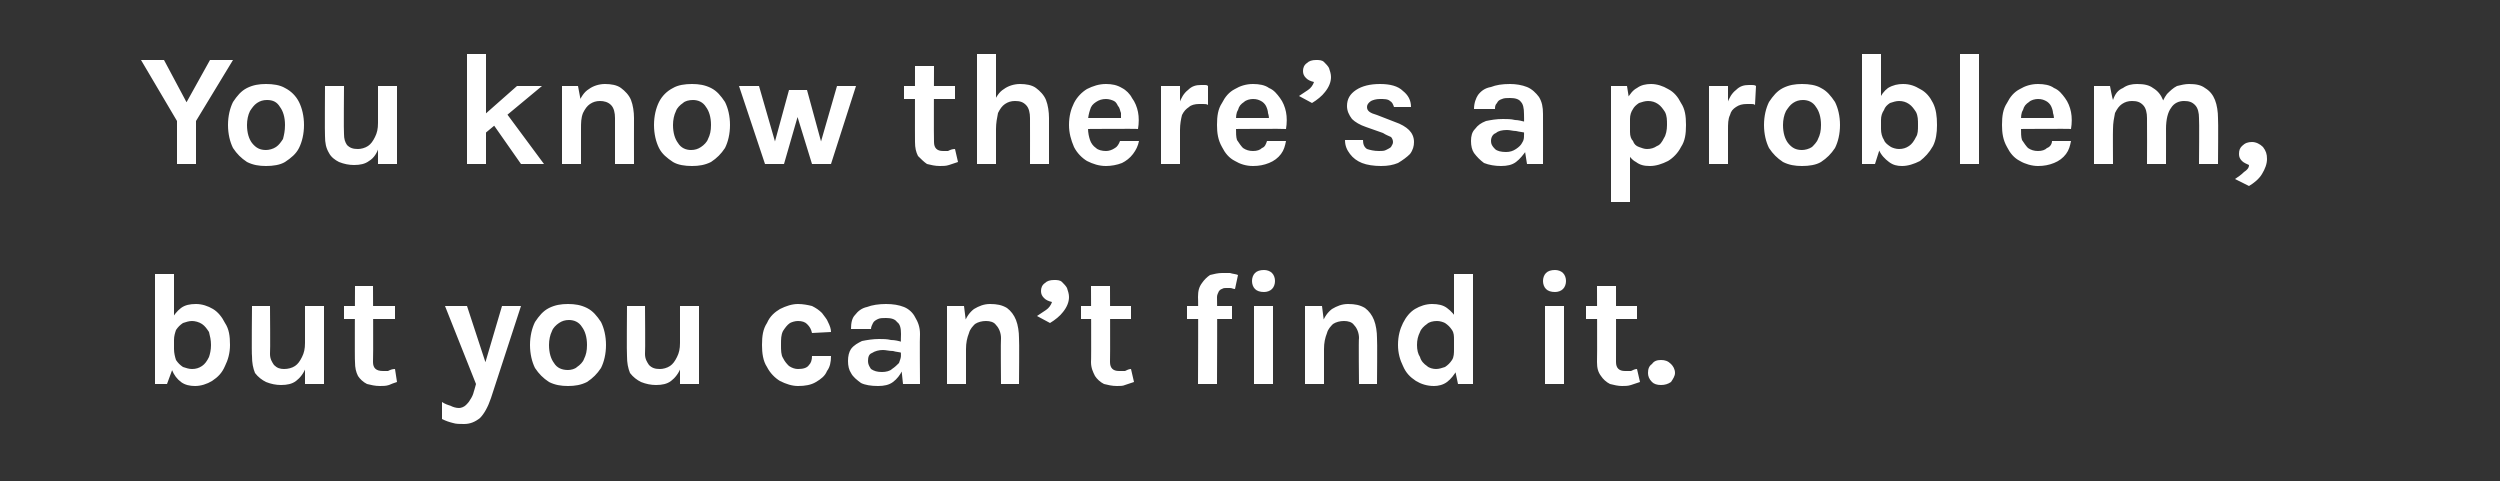 <?xml version="1.0" standalone="no"?><!DOCTYPE svg PUBLIC "-//W3C//DTD SVG 1.1//EN" "http://www.w3.org/Graphics/SVG/1.1/DTD/svg11.dtd"><svg xmlns="http://www.w3.org/2000/svg" version="1.1" width="250px" height="48.1px" viewBox="0 -6 250 48.1" style="top:-6px"><rect x="0" y="-6" width="250" height="48.1" fill="#333333" stroke="none"/><desc>You know there s a problem, but you can t find it</desc><defs/><g id="Polygon38443"><path d="m19.5 32.6c-.5 0-1-.1-1.4-.4c-.4-.3-.7-.7-.9-1.2c-.3-.6-.4-1.2-.4-2.1c0 0 .6 0 .6 0c0 .4.1.8.2 1.1c.2.3.4.5.7.7c.3.1.6.2.9.2c.4 0 .7-.1 1-.3c.3-.2.5-.5.7-.9c.1-.3.2-.7.2-1.2c0-.5-.1-.9-.2-1.3c-.2-.3-.4-.6-.7-.8c-.3-.2-.7-.3-1-.3c-.3 0-.6.1-.9.2c-.3.2-.5.4-.7.7c-.1.3-.2.6-.2 1c0 0-.6 0-.6 0c0-.8.1-1.4.3-2c.3-.5.6-.9 1-1.2c.4-.3.9-.4 1.5-.4c.6 0 1.2.2 1.7.5c.5.3.9.8 1.2 1.4c.4.6.5 1.3.5 2.2c0 .8-.2 1.5-.5 2.1c-.3.7-.7 1.1-1.3 1.5c-.5.3-1.1.5-1.7.5zm-4-.2l0-11l1.9 0l0 9.1l-.7 1.9l-1.2 0zm15-7.8l1.9 0l0 7.8l-1.9 0l0-7.8zm-5.3 0l1.8 0c0 0 .04 4.76 0 4.8c0 .5.2.8.4 1.1c.3.3.6.4 1 .4c.4 0 .8-.1 1.1-.3c.3-.2.5-.5.7-.9c.2-.4.3-.8.3-1.4c0 0 .5 0 .5 0c0 1-.1 1.7-.4 2.4c-.2.6-.6 1.1-1 1.4c-.4.3-.9.4-1.5.4c-.5 0-1-.1-1.5-.3c-.4-.2-.8-.5-1.1-.9c-.2-.5-.3-1-.3-1.7c-.05-.05 0-5 0-5zm12.8 8c-.5 0-.9-.1-1.3-.2c-.4-.2-.7-.5-.9-.8c-.2-.4-.3-.8-.3-1.4c-.04.02 0-7.6 0-7.6l1.8 0c0 0 .04 7.56 0 7.6c0 .6.3.9 1 .9c.1 0 .3 0 .5 0c.2-.1.4-.2.7-.2c0 0 .2 1.3.2 1.3c-.3.1-.6.2-.8.3c-.3.1-.6.1-.9.1zm-3.6-6.7l0-1.3l5.1 0l0 1.3l-5.1 0zm10.1-1.3l2.2 0l2 6.1l-.3 0l1.8-6.1l1.9 0c0 0-2.99 9.19-3 9.2c-.3.9-.7 1.6-1.1 2c-.5.4-1 .6-1.6.6c-.4 0-.8 0-1.1-.1c-.4-.1-.7-.2-1.1-.4c0 0 0-1.7 0-1.7c.3.2.6.3.9.4c.2.1.5.2.8.2c.2 0 .5-.1.7-.3c.1-.1.3-.3.4-.5c.2-.3.3-.5.4-.9c0 .04.2-.7.2-.7l-3.1-7.8zm12.3 8c-.7 0-1.3-.1-1.9-.4c-.6-.4-1-.8-1.4-1.4c-.3-.6-.5-1.4-.5-2.3c0-.9.2-1.7.5-2.3c.4-.6.8-1.1 1.4-1.4c.6-.3 1.2-.4 1.9-.4c.7 0 1.3.1 1.9.4c.6.3 1 .8 1.4 1.4c.3.6.5 1.4.5 2.3c0 .9-.2 1.7-.5 2.3c-.4.6-.8 1-1.4 1.4c-.6.3-1.2.4-1.9.4zm0-1.6c.3 0 .7-.1.9-.3c.3-.2.6-.5.7-.8c.2-.4.3-.8.3-1.4c0-.8-.2-1.4-.5-1.8c-.3-.5-.8-.7-1.3-.7c-.4 0-.7.1-1 .3c-.3.2-.6.5-.7.8c-.2.4-.3.9-.3 1.4c0 .8.2 1.4.5 1.8c.3.5.8.7 1.4.7zm11.2-6.4l1.9 0l0 7.8l-1.9 0l0-7.8zm-5.3 0l1.8 0c0 0 .04 4.76 0 4.8c0 .5.2.8.4 1.1c.3.3.6.4 1.1.4c.3 0 .7-.1 1-.3c.3-.2.5-.5.7-.9c.2-.4.3-.8.3-1.4c0 0 .5 0 .5 0c0 1-.1 1.7-.4 2.4c-.2.6-.6 1.1-1 1.4c-.4.3-.9.4-1.5.4c-.5 0-1-.1-1.5-.3c-.4-.2-.8-.5-1.1-.9c-.2-.5-.3-1-.3-1.7c-.04-.05 0-5 0-5zm17.1 8c-.6 0-1.2-.2-1.8-.5c-.5-.3-1-.8-1.3-1.4c-.4-.6-.5-1.4-.5-2.2c0-.9.1-1.6.5-2.2c.3-.7.8-1.1 1.3-1.4c.6-.3 1.2-.5 1.8-.5c.5 0 1 .1 1.4.2c.4.2.7.4 1 .7c.2.3.5.6.6.9c.2.4.3.7.3 1c0 0-1.9.1-1.9.1c-.1-.4-.2-.6-.5-.9c-.2-.2-.5-.3-.9-.3c-.3 0-.6.1-.8.2c-.3.2-.5.5-.7.8c-.2.4-.2.8-.2 1.4c0 .5 0 1 .2 1.3c.2.4.4.6.6.8c.3.2.6.3.9.3c.5 0 .9-.1 1.1-.4c.2-.2.3-.5.3-.9c0 0 1.9 0 1.9 0c0 .6-.1 1.1-.4 1.5c-.2.5-.6.8-1.1 1.1c-.5.3-1.1.4-1.8.4zm10.5-.2l-.2-1.9c0 0-.03-3.12 0-3.1c0-.6-.1-1-.4-1.2c-.2-.3-.6-.4-1.1-.4c-.3 0-.6 0-.8.1c-.2.1-.4.2-.5.4c-.1.2-.2.4-.2.6c0 0-2 0-2 0c0-.6.1-1.1.4-1.4c.3-.4.7-.7 1.2-.8c.5-.2 1.2-.3 1.9-.3c.7 0 1.3.1 1.8.3c.5.2.9.6 1.1 1c.3.5.5 1 .5 1.7c-.04.04 0 5 0 5l-1.7 0zm-2.5.2c-.7 0-1.3-.1-1.7-.3c-.4-.3-.8-.6-1-1c-.2-.3-.3-.7-.3-1.2c0-.5.1-.9.3-1.2c.3-.4.7-.6 1.1-.8c.5-.1 1.1-.2 1.7-.2c.4 0 .8 0 1.2.1c.4 0 .8.1 1.1.2c0 0 0 1.1 0 1.1c-.2-.1-.6-.1-.9-.2c-.4 0-.7-.1-1-.1c-.4 0-.8.1-1.1.3c-.3.1-.4.4-.4.8c0 .3.1.5.3.8c.3.2.6.3 1.1.3c.4 0 .8-.1 1-.3c.3-.2.5-.4.7-.6c.1-.3.2-.5.2-.8c0 0 .4 0 .4 0c0 .6-.1 1.1-.3 1.6c-.2.4-.5.8-.9 1.1c-.4.3-.9.4-1.5.4zm12.3-.2c0 0-.04-4.56 0-4.6c0-.5-.2-1-.5-1.3c-.2-.3-.6-.4-1-.4c-.4 0-.8.1-1.1.3c-.2.2-.5.5-.6.9c-.2.5-.3 1-.3 1.6c0 0-.6 0-.6 0c0-1 .1-1.8.4-2.5c.2-.7.6-1.2 1-1.5c.5-.3 1-.5 1.6-.5c.7 0 1.2.1 1.7.4c.4.3.7.7.9 1.2c.2.5.3 1.2.3 1.8c.04.04 0 4.6 0 4.6l-1.8 0zm-5.4 0l0-7.8l1.7 0l.2 1.6l0 6.2l-1.9 0zm10.3-6.1c0 0-1.3-.7-1.3-.7c.3-.2.6-.4.9-.6c.3-.2.5-.5.6-.8c-.4-.1-.6-.2-.8-.4c-.2-.2-.3-.4-.3-.7c0-.3.1-.6.4-.8c.2-.2.5-.3.9-.3c.3 0 .6 0 .8.2c.2.2.4.4.5.6c.1.3.2.6.2.9c0 .5-.2 1-.6 1.5c-.3.4-.8.8-1.3 1.1zm6.7 6.3c-.5 0-.9-.1-1.3-.2c-.4-.2-.7-.5-.9-.8c-.2-.4-.4-.8-.4-1.4c.04.02 0-7.6 0-7.6l1.9 0c0 0 .03 7.56 0 7.6c0 .6.3.9.9.9c.2 0 .4 0 .6 0c.2-.1.4-.2.6-.2c0 0 .3 1.3.3 1.3c-.3.1-.6.2-.9.3c-.2.1-.5.1-.8.1zm-3.6-6.7l0-1.3l5 0l0 1.3l-5 0zm11.7 6.5c0 0 .04-8.72 0-8.7c0-.6.1-1 .4-1.4c.2-.3.5-.6.8-.8c.4-.1.8-.2 1.2-.2c.3 0 .5 0 .8 0c.3.1.6.1.8.2c0 0-.3 1.4-.3 1.4c-.2 0-.3-.1-.5-.1c-.1 0-.2 0-.4 0c-.1 0-.3 0-.4.1c-.1 0-.2.1-.3.2c-.1.2-.2.4-.2.6c.04.01 0 8.7 0 8.7l-1.9 0zm-1.1-6.5l0-1.3l4.5 0l0 1.3l-4.5 0zm7.7-2.7c-.4 0-.7-.1-.9-.3c-.2-.2-.3-.5-.3-.8c0-.3.1-.6.3-.8c.2-.2.5-.3.9-.3c.3 0 .6.1.8.3c.2.2.3.5.3.8c0 .3-.1.6-.3.8c-.2.2-.5.3-.8.3zm-1 9.2l0-7.8l1.9 0l0 7.8l-1.9 0zm10.5 0c0 0-.05-4.56 0-4.6c0-.5-.2-1-.5-1.3c-.2-.3-.6-.4-1-.4c-.4 0-.8.1-1.1.3c-.2.2-.5.5-.6.9c-.2.5-.3 1-.3 1.6c0 0-.6 0-.6 0c0-1 .1-1.8.4-2.5c.2-.7.6-1.2 1-1.5c.5-.3 1-.5 1.6-.5c.7 0 1.2.1 1.7.4c.4.3.7.7.9 1.2c.2.5.3 1.2.3 1.8c.04.04 0 4.6 0 4.6l-1.8 0zm-5.4 0l0-7.8l1.7 0l.2 1.6l0 6.2l-1.9 0zm12.9.2c-.7 0-1.3-.2-1.8-.5c-.6-.4-1-.8-1.3-1.5c-.3-.6-.5-1.3-.5-2.1c0-.9.2-1.6.5-2.2c.3-.6.7-1.1 1.2-1.4c.5-.3 1.1-.5 1.7-.5c.6 0 1.1.1 1.5.4c.4.3.8.7 1 1.2c.2.6.3 1.2.3 2c0 0-.6 0-.6 0c0-.4 0-.7-.2-1c-.2-.3-.4-.5-.7-.7c-.2-.1-.5-.2-.8-.2c-.4 0-.8.1-1 .3c-.3.2-.6.5-.7.8c-.2.4-.3.8-.3 1.3c0 .5.1.9.3 1.2c.1.4.4.7.7.9c.2.2.6.3.9.3c.3 0 .6-.1.9-.2c.3-.2.5-.4.7-.7c.2-.3.2-.7.2-1.1c0 0 .6 0 .6 0c0 .9-.1 1.5-.3 2.1c-.3.5-.6.9-1 1.2c-.4.3-.9.4-1.3.4zm2.4-.2l-.4-1.9l0-9.1l1.9 0l0 11l-1.5 0zm9.7-9.2c-.4 0-.7-.1-.9-.3c-.2-.2-.3-.5-.3-.8c0-.3.1-.6.3-.8c.2-.2.5-.3.9-.3c.3 0 .6.1.8.3c.2.2.3.5.3.8c0 .3-.1.6-.3.8c-.2.2-.5.3-.8.3zm-1 9.2l0-7.8l1.9 0l0 7.8l-1.9 0zm7.7.2c-.4 0-.8-.1-1.2-.2c-.4-.2-.7-.5-.9-.8c-.3-.4-.4-.8-.4-1.4c.03.02 0-7.6 0-7.6l1.9 0c0 0 .01 7.56 0 7.6c0 .6.3.9.9.9c.2 0 .4 0 .6 0c.2-.1.4-.2.6-.2c0 0 .3 1.3.3 1.3c-.3.1-.6.2-.9.3c-.3.1-.6.1-.9.1zm-3.6-6.7l0-1.3l5.1 0l0 1.3l-5.1 0zm6.2 5.4c0-.4.1-.7.4-.9c.2-.3.5-.4.9-.4c.4 0 .7.1 1 .4c.2.2.4.5.4.9c0 .3-.2.6-.4.9c-.3.2-.6.3-1 .3c-.4 0-.7-.1-.9-.3c-.3-.3-.4-.6-.4-.9z" stroke="none" fill="#ffffff"/></g><g id="Polygon38442"><path d="m14.1 0l2.3 0l2.4 4.5l-.3 0l2.5-4.5l2.3 0l-3.7 6.1l0 4.3l-1.9 0l0-4.3l-3.6-6.1zm12.5 10.6c-.7 0-1.3-.1-1.9-.4c-.6-.4-1-.8-1.4-1.4c-.3-.6-.5-1.4-.5-2.3c0-.9.2-1.7.5-2.3c.4-.6.8-1.1 1.4-1.4c.6-.3 1.2-.4 1.9-.4c.7 0 1.4.1 1.9.4c.6.3 1.1.8 1.4 1.4c.3.6.5 1.4.5 2.3c0 .9-.2 1.7-.5 2.3c-.3.6-.8 1-1.4 1.4c-.5.3-1.2.4-1.9.4zm0-1.6c.3 0 .7-.1 1-.3c.3-.2.5-.5.7-.8c.1-.4.2-.8.2-1.4c0-.8-.2-1.4-.5-1.8c-.3-.5-.7-.7-1.3-.7c-.4 0-.7.1-1 .3c-.3.2-.5.5-.7.8c-.2.4-.3.9-.3 1.4c0 .8.2 1.4.5 1.8c.4.5.8.7 1.4.7zm11.2-6.4l1.9 0l0 7.8l-1.9 0l0-7.8zm-5.3 0l1.9 0c0 0-.04 4.76 0 4.8c0 .5.1.8.3 1.1c.3.3.6.4 1.1.4c.3 0 .7-.1 1-.3c.3-.2.5-.5.7-.9c.2-.4.3-.8.3-1.4c0 0 .5 0 .5 0c0 1-.1 1.7-.4 2.4c-.2.6-.5 1.1-1 1.4c-.4.3-.9.4-1.5.4c-.5 0-1-.1-1.5-.3c-.4-.2-.8-.5-1-.9c-.3-.5-.4-1-.4-1.7c-.03-.05 0-5 0-5zm14.2 7.8l0-11l1.9 0l0 11l-1.9 0zm1.6-4.8l3.4-3l2.5 0l-5.9 4.9l0-1.9zm3.8 4.8l-3.5-5l1.8-.4l4 5.4l-2.3 0zm9.4 0c0 0 0-4.56 0-4.6c0-.5-.1-1-.4-1.3c-.3-.3-.7-.4-1.1-.4c-.4 0-.7.1-1 .3c-.3.2-.5.5-.7.9c-.2.5-.2 1-.2 1.6c0 0-.7 0-.7 0c0-1 .2-1.8.4-2.5c.3-.7.6-1.2 1.1-1.5c.4-.3 1-.5 1.6-.5c.6 0 1.2.1 1.6.4c.4.3.8.7 1 1.2c.2.5.3 1.2.3 1.8c-.01.04 0 4.6 0 4.6l-1.9 0zm-5.3 0l0-7.8l1.6 0l.3 1.6l0 6.2l-1.9 0zm13 .2c-.7 0-1.4-.1-1.9-.4c-.6-.4-1.1-.8-1.4-1.4c-.3-.6-.5-1.4-.5-2.3c0-.9.2-1.7.5-2.3c.3-.6.8-1.1 1.4-1.4c.5-.3 1.2-.4 1.9-.4c.7 0 1.3.1 1.9.4c.6.3 1 .8 1.4 1.4c.3.6.5 1.4.5 2.3c0 .9-.2 1.7-.5 2.3c-.4.6-.8 1-1.4 1.4c-.6.3-1.2.4-1.9.4zm-.1-1.6c.4 0 .7-.1 1-.3c.3-.2.6-.5.7-.8c.2-.4.3-.8.3-1.4c0-.8-.2-1.4-.5-1.8c-.3-.5-.8-.7-1.3-.7c-.4 0-.8.1-1 .3c-.3.2-.6.5-.7.8c-.2.4-.3.9-.3 1.4c0 .8.2 1.4.5 1.8c.3.5.8.7 1.3.7zm4.8-6.4l2 0l1.7 5.9l-.2 0l1.5-5.5l1.8 0l1.5 5.5l-.2 0l1.7-5.9l1.9 0l-2.5 7.8l-1.9 0l-1.6-5.2l.3 0l-1.5 5.2l-1.9 0l-2.6-7.8zm20.1 8c-.5 0-.9-.1-1.3-.2c-.3-.2-.6-.5-.9-.8c-.2-.4-.3-.8-.3-1.4c-.01.02 0-7.6 0-7.6l1.9 0c0 0-.03 7.56 0 7.6c0 .6.3.9.9.9c.2 0 .4 0 .5 0c.2-.1.4-.2.7-.2c0 0 .3 1.3.3 1.3c-.3.1-.6.2-.9.3c-.3.1-.6.1-.9.1zm-3.6-6.7l0-1.3l5.1 0l0 1.3l-5.1 0zm12.6 6.5c0 0 .01-4.56 0-4.6c0-.5-.1-1-.4-1.3c-.3-.3-.6-.4-1.1-.4c-.4 0-.7.1-1 .3c-.3.2-.5.5-.7.9c-.1.5-.2 1-.2 1.6c0 0-.6 0-.6 0c0-1 .1-1.8.3-2.5c.3-.7.6-1.2 1.1-1.5c.4-.3 1-.5 1.6-.5c.6 0 1.2.1 1.6.4c.4.3.8.7 1 1.2c.2.5.3 1.2.3 1.8c0 .04 0 4.6 0 4.6l-1.9 0zm-5.3 0l0-11l1.9 0l0 11l-1.9 0zm12.9.2c-.7 0-1.3-.2-1.9-.5c-.5-.3-1-.8-1.3-1.4c-.3-.7-.5-1.4-.5-2.2c0-.9.2-1.6.5-2.2c.3-.6.8-1.1 1.3-1.4c.6-.3 1.2-.5 1.9-.5c.6 0 1.1.1 1.6.4c.4.2.8.6 1 1c.3.4.5.9.6 1.4c.1.5.1 1.1 0 1.7c.01-.04-5.4 0-5.4 0l0-1.1l4.1 0c0 0-.39.28-.4.3c0-.3 0-.5 0-.8c-.1-.2-.1-.5-.3-.7c-.1-.2-.2-.4-.4-.5c-.2-.1-.5-.2-.8-.2c-.4 0-.7.1-1 .3c-.3.2-.5.4-.6.8c-.1.3-.2.7-.2 1.1c0 0 0 .7 0 .7c0 .5.1.9.2 1.2c.1.3.3.6.6.8c.2.2.6.3 1 .3c.3 0 .6-.1.9-.3c.2-.1.4-.4.5-.7c0 0 1.9 0 1.9 0c-.1.5-.3.9-.6 1.3c-.3.4-.7.7-1.1.9c-.5.2-1.1.3-1.6.3zm5.5-.2l0-7.8l1.9 0l0 7.8l-1.9 0zm1.5-3.4c0-1 .1-1.9.3-2.6c.2-.6.5-1.1.9-1.4c.4-.4.8-.5 1.3-.5c.1 0 .3 0 .4 0c.1 0 .2 0 .3.1c0 0 0 1.9 0 1.9c-.1-.1-.3-.1-.5-.1c-.1 0-.3 0-.4 0c-.4 0-.8.1-1 .3c-.3.2-.5.4-.7.8c-.1.4-.2.9-.2 1.5c0 0-.4 0-.4 0zm7.7 3.6c-.7 0-1.3-.2-1.8-.5c-.6-.3-1-.8-1.3-1.4c-.4-.7-.5-1.4-.5-2.2c0-.9.1-1.6.5-2.2c.3-.6.7-1.1 1.3-1.4c.5-.3 1.1-.5 1.8-.5c.6 0 1.2.1 1.6.4c.5.2.8.6 1.1 1c.3.4.5.9.6 1.4c.1.5.1 1.1 0 1.7c-.03-.04-5.4 0-5.4 0l0-1.1l4 0c0 0-.33.28-.3.3c0-.3 0-.5-.1-.8c0-.2-.1-.5-.2-.7c-.1-.2-.3-.4-.5-.5c-.2-.1-.4-.2-.8-.2c-.3 0-.7.1-.9.3c-.3.2-.5.4-.6.8c-.2.3-.2.7-.2 1.1c0 0 0 .7 0 .7c0 .5 0 .9.1 1.2c.2.3.4.6.6.8c.3.2.6.3 1 .3c.4 0 .7-.1.9-.3c.3-.1.4-.4.5-.7c0 0 1.9 0 1.9 0c-.1.5-.2.9-.5 1.3c-.3.4-.7.7-1.2.9c-.5.2-1 .3-1.6.3zm5.9-6.3c0 0-1.3-.7-1.3-.7c.3-.2.6-.4.9-.6c.3-.2.5-.5.6-.8c-.4-.1-.6-.2-.8-.4c-.2-.2-.3-.4-.3-.7c0-.3.1-.6.4-.8c.2-.2.5-.3.9-.3c.3 0 .6 0 .8.2c.2.2.4.4.5.6c.1.3.2.6.2.9c0 .5-.2 1-.6 1.5c-.3.4-.8.8-1.3 1.1zm6.9 6.3c-.7 0-1.4-.1-1.9-.3c-.5-.2-.9-.5-1.2-.9c-.3-.4-.5-.8-.5-1.4c0 0 1.8 0 1.8 0c0 .4.1.7.4.9c.3.1.7.2 1.2.2c.3 0 .5 0 .7-.1c.2-.1.4-.2.5-.3c.1-.2.2-.3.2-.5c0-.2-.1-.4-.2-.5c-.2-.1-.5-.2-.8-.4c0 0-1.7-.6-1.7-.6c-.6-.2-1.1-.5-1.4-.8c-.3-.4-.5-.8-.5-1.3c0-.7.3-1.2.9-1.6c.6-.4 1.4-.6 2.4-.6c1 0 1.8.2 2.3.7c.5.4.8.9.8 1.6c0 0-1.7 0-1.7 0c-.1-.3-.2-.5-.4-.6c-.2-.2-.6-.2-1-.2c-.4 0-.7.1-.9.2c-.3.2-.4.4-.4.6c0 .4.3.6 1 .8c0 0 1.8.7 1.8.7c.6.2 1.1.5 1.4.8c.3.3.5.7.5 1.2c0 .4-.1.8-.4 1.2c-.3.3-.7.6-1.2.9c-.5.2-1 .3-1.7.3zm14.6-.2l-.3-1.9c0 0 .02-3.12 0-3.1c0-.6-.1-1-.3-1.2c-.2-.3-.6-.4-1.1-.4c-.3 0-.6 0-.8.1c-.3.1-.4.2-.5.4c-.2.2-.2.4-.2.6c0 0-2.1 0-2.1 0c0-.6.2-1.1.4-1.4c.3-.4.7-.7 1.3-.8c.5-.2 1.1-.3 1.9-.3c.6 0 1.2.1 1.7.3c.5.2.9.6 1.2 1c.3.5.4 1 .4 1.7c.01.04 0 5 0 5l-1.6 0zm-2.6.2c-.6 0-1.2-.1-1.7-.3c-.4-.3-.7-.6-1-1c-.2-.3-.3-.7-.3-1.2c0-.5.1-.9.4-1.2c.3-.4.6-.6 1.1-.8c.5-.1 1-.2 1.7-.2c.4 0 .8 0 1.2.1c.3 0 .7.1 1.1.2c0 0 0 1.1 0 1.1c-.3-.1-.6-.1-1-.2c-.3 0-.6-.1-.9-.1c-.5 0-.9.1-1.1.3c-.3.1-.5.4-.5.8c0 .3.1.5.4.8c.2.2.6.3 1.1.3c.4 0 .7-.1 1-.3c.3-.2.5-.4.6-.6c.2-.3.2-.5.2-.8c0 0 .5 0 .5 0c0 .6-.1 1.1-.3 1.6c-.3.4-.6.8-1 1.1c-.4.3-.9.4-1.5.4zm14.9 0c-.6 0-1-.1-1.4-.4c-.4-.2-.7-.6-1-1.1c-.2-.5-.3-1.1-.3-1.9c0 0 .7 0 .7 0c0 .4.1.7.3.9c.1.3.3.5.6.6c.3.1.5.2.8.2c.4 0 .7-.1 1-.3c.3-.1.5-.4.7-.8c.2-.3.3-.8.3-1.3c0-.5 0-.9-.2-1.3c-.2-.3-.4-.6-.7-.8c-.3-.2-.6-.3-1-.3c-.3 0-.6.1-.9.2c-.3.2-.5.4-.6.6c-.2.3-.3.6-.3 1c0 0-.7 0-.7 0c0-.8.2-1.4.4-2c.3-.5.6-.9 1-1.1c.4-.3.9-.4 1.4-.4c.6 0 1.2.2 1.7.5c.6.3 1 .8 1.3 1.4c.4.6.5 1.3.5 2.2c0 .9-.1 1.6-.5 2.2c-.3.6-.8 1.1-1.3 1.4c-.6.3-1.2.5-1.8.5zm-3.9 3.6l0-11.6l1.6 0l.3 1.9l0 9.7l-1.9 0zm9.8-3.8l0-7.8l1.9 0l0 7.8l-1.9 0zm1.4-3.4c0-1 .1-1.9.4-2.6c.2-.6.5-1.1.9-1.4c.4-.4.8-.5 1.3-.5c.1 0 .2 0 .3 0c.1 0 .3 0 .4.1c0 0-.1 1.9-.1 1.9c-.1-.1-.2-.1-.4-.1c-.2 0-.3 0-.4 0c-.5 0-.8.1-1.1.3c-.3.2-.5.4-.6.8c-.2.4-.2.9-.2 1.5c0 0-.5 0-.5 0zm7.9 3.6c-.7 0-1.3-.1-1.9-.4c-.6-.4-1-.8-1.4-1.4c-.3-.6-.5-1.4-.5-2.3c0-.9.2-1.7.5-2.3c.4-.6.8-1.1 1.4-1.4c.6-.3 1.2-.4 1.9-.4c.7 0 1.4.1 1.9.4c.6.3 1 .8 1.4 1.4c.3.6.5 1.4.5 2.3c0 .9-.2 1.7-.5 2.3c-.4.6-.8 1-1.4 1.4c-.5.3-1.2.4-1.9.4zm0-1.6c.3 0 .7-.1 1-.3c.2-.2.5-.5.6-.8c.2-.4.3-.8.3-1.4c0-.8-.2-1.4-.5-1.8c-.3-.5-.8-.7-1.3-.7c-.4 0-.7.1-1 .3c-.3.2-.5.5-.7.8c-.2.4-.3.9-.3 1.4c0 .8.2 1.4.5 1.8c.4.5.8.7 1.4.7zm10 1.6c-.5 0-.9-.1-1.3-.4c-.4-.3-.8-.7-1-1.2c-.2-.6-.4-1.2-.4-2.1c0 0 .6 0 .6 0c0 .4.1.8.3 1.1c.1.3.4.5.7.7c.2.1.5.2.8.2c.4 0 .7-.1 1-.3c.3-.2.5-.5.7-.9c.2-.3.2-.7.2-1.2c0-.5 0-.9-.2-1.3c-.2-.3-.4-.6-.7-.8c-.3-.2-.6-.3-1-.3c-.3 0-.6.1-.9.2c-.3.2-.5.4-.6.7c-.2.3-.3.6-.3 1c0 0-.6 0-.6 0c0-.8.1-1.4.4-2c.2-.5.5-.9.9-1.2c.5-.3 1-.4 1.5-.4c.7 0 1.2.2 1.7.5c.6.3 1 .8 1.3 1.4c.3.6.4 1.3.4 2.2c0 .8-.1 1.5-.4 2.1c-.4.7-.8 1.1-1.3 1.5c-.6.3-1.2.5-1.8.5zm-4-.2l0-11l1.9 0l0 9.1l-.6 1.9l-1.3 0zm9.8 0l0-11l1.9 0l0 11l-1.9 0zm7.8.2c-.6 0-1.3-.2-1.8-.5c-.6-.3-1-.8-1.3-1.4c-.4-.7-.5-1.4-.5-2.2c0-.9.1-1.6.5-2.2c.3-.6.7-1.1 1.3-1.4c.5-.3 1.1-.5 1.8-.5c.6 0 1.2.1 1.6.4c.5.2.8.6 1.1 1c.3.4.5.9.6 1.4c.1.5.1 1.1 0 1.7c-.02-.04-5.4 0-5.4 0l0-1.1l4 0c0 0-.33.28-.3.3c0-.3 0-.5-.1-.8c0-.2-.1-.5-.2-.7c-.1-.2-.3-.4-.5-.5c-.2-.1-.4-.2-.8-.2c-.3 0-.7.1-.9.3c-.3.2-.5.4-.6.8c-.2.3-.2.7-.2 1.1c0 0 0 .7 0 .7c0 .5 0 .9.1 1.2c.2.3.4.6.6.8c.3.2.6.3 1 .3c.4 0 .7-.1.9-.3c.3-.1.5-.4.5-.7c0 0 1.9 0 1.9 0c-.1.5-.2.9-.5 1.3c-.3.4-.7.7-1.2.9c-.5.2-1 .3-1.6.3zm16.1-.2c0 0 .04-4.56 0-4.6c0-.5-.1-1-.4-1.3c-.3-.3-.6-.4-1.1-.4c-.5 0-1 .2-1.3.7c-.3.4-.5 1.1-.5 2.1c0 0-.8 0-.8 0c0-.9.1-1.5.3-2.1c.1-.6.3-1 .6-1.4c.3-.3.6-.6 1-.8c.4-.1.8-.2 1.2-.2c.7 0 1.2.1 1.6.4c.5.3.8.7 1 1.2c.2.5.3 1.2.3 1.8c.04.04 0 4.6 0 4.6l-1.9 0zm-10.5 0l0-7.8l1.6 0c0 0 .25 1.35.3 1.4c.2-.6.5-1 1-1.2c.4-.3.9-.4 1.4-.4c.7 0 1.2.1 1.6.4c.5.3.8.7 1 1.2c.2.5.3 1.2.3 1.8c.01.04 0 4.6 0 4.6l-1.9 0c0 0 .02-4.56 0-4.6c0-.5-.1-1-.4-1.3c-.3-.3-.6-.4-1.1-.4c-.4 0-.7.1-1 .3c-.3.2-.5.5-.7.9c-.1.5-.2 1-.2 1.6c-.02.01 0 3.5 0 3.5l-1.9 0zm15.5 2.2c0 0-1.4-.7-1.4-.7c.3-.2.6-.4.9-.7c.3-.2.5-.4.5-.7c-.2-.1-.5-.2-.7-.4c-.2-.2-.3-.4-.3-.7c0-.4.1-.6.3-.8c.3-.3.6-.4 1-.4c.4 0 .8.2 1.1.5c.3.4.4.7.4 1.2c0 .5-.2 1-.5 1.5c-.3.5-.8.9-1.3 1.2z" stroke="none" fill="#ffffff"/></g></svg>